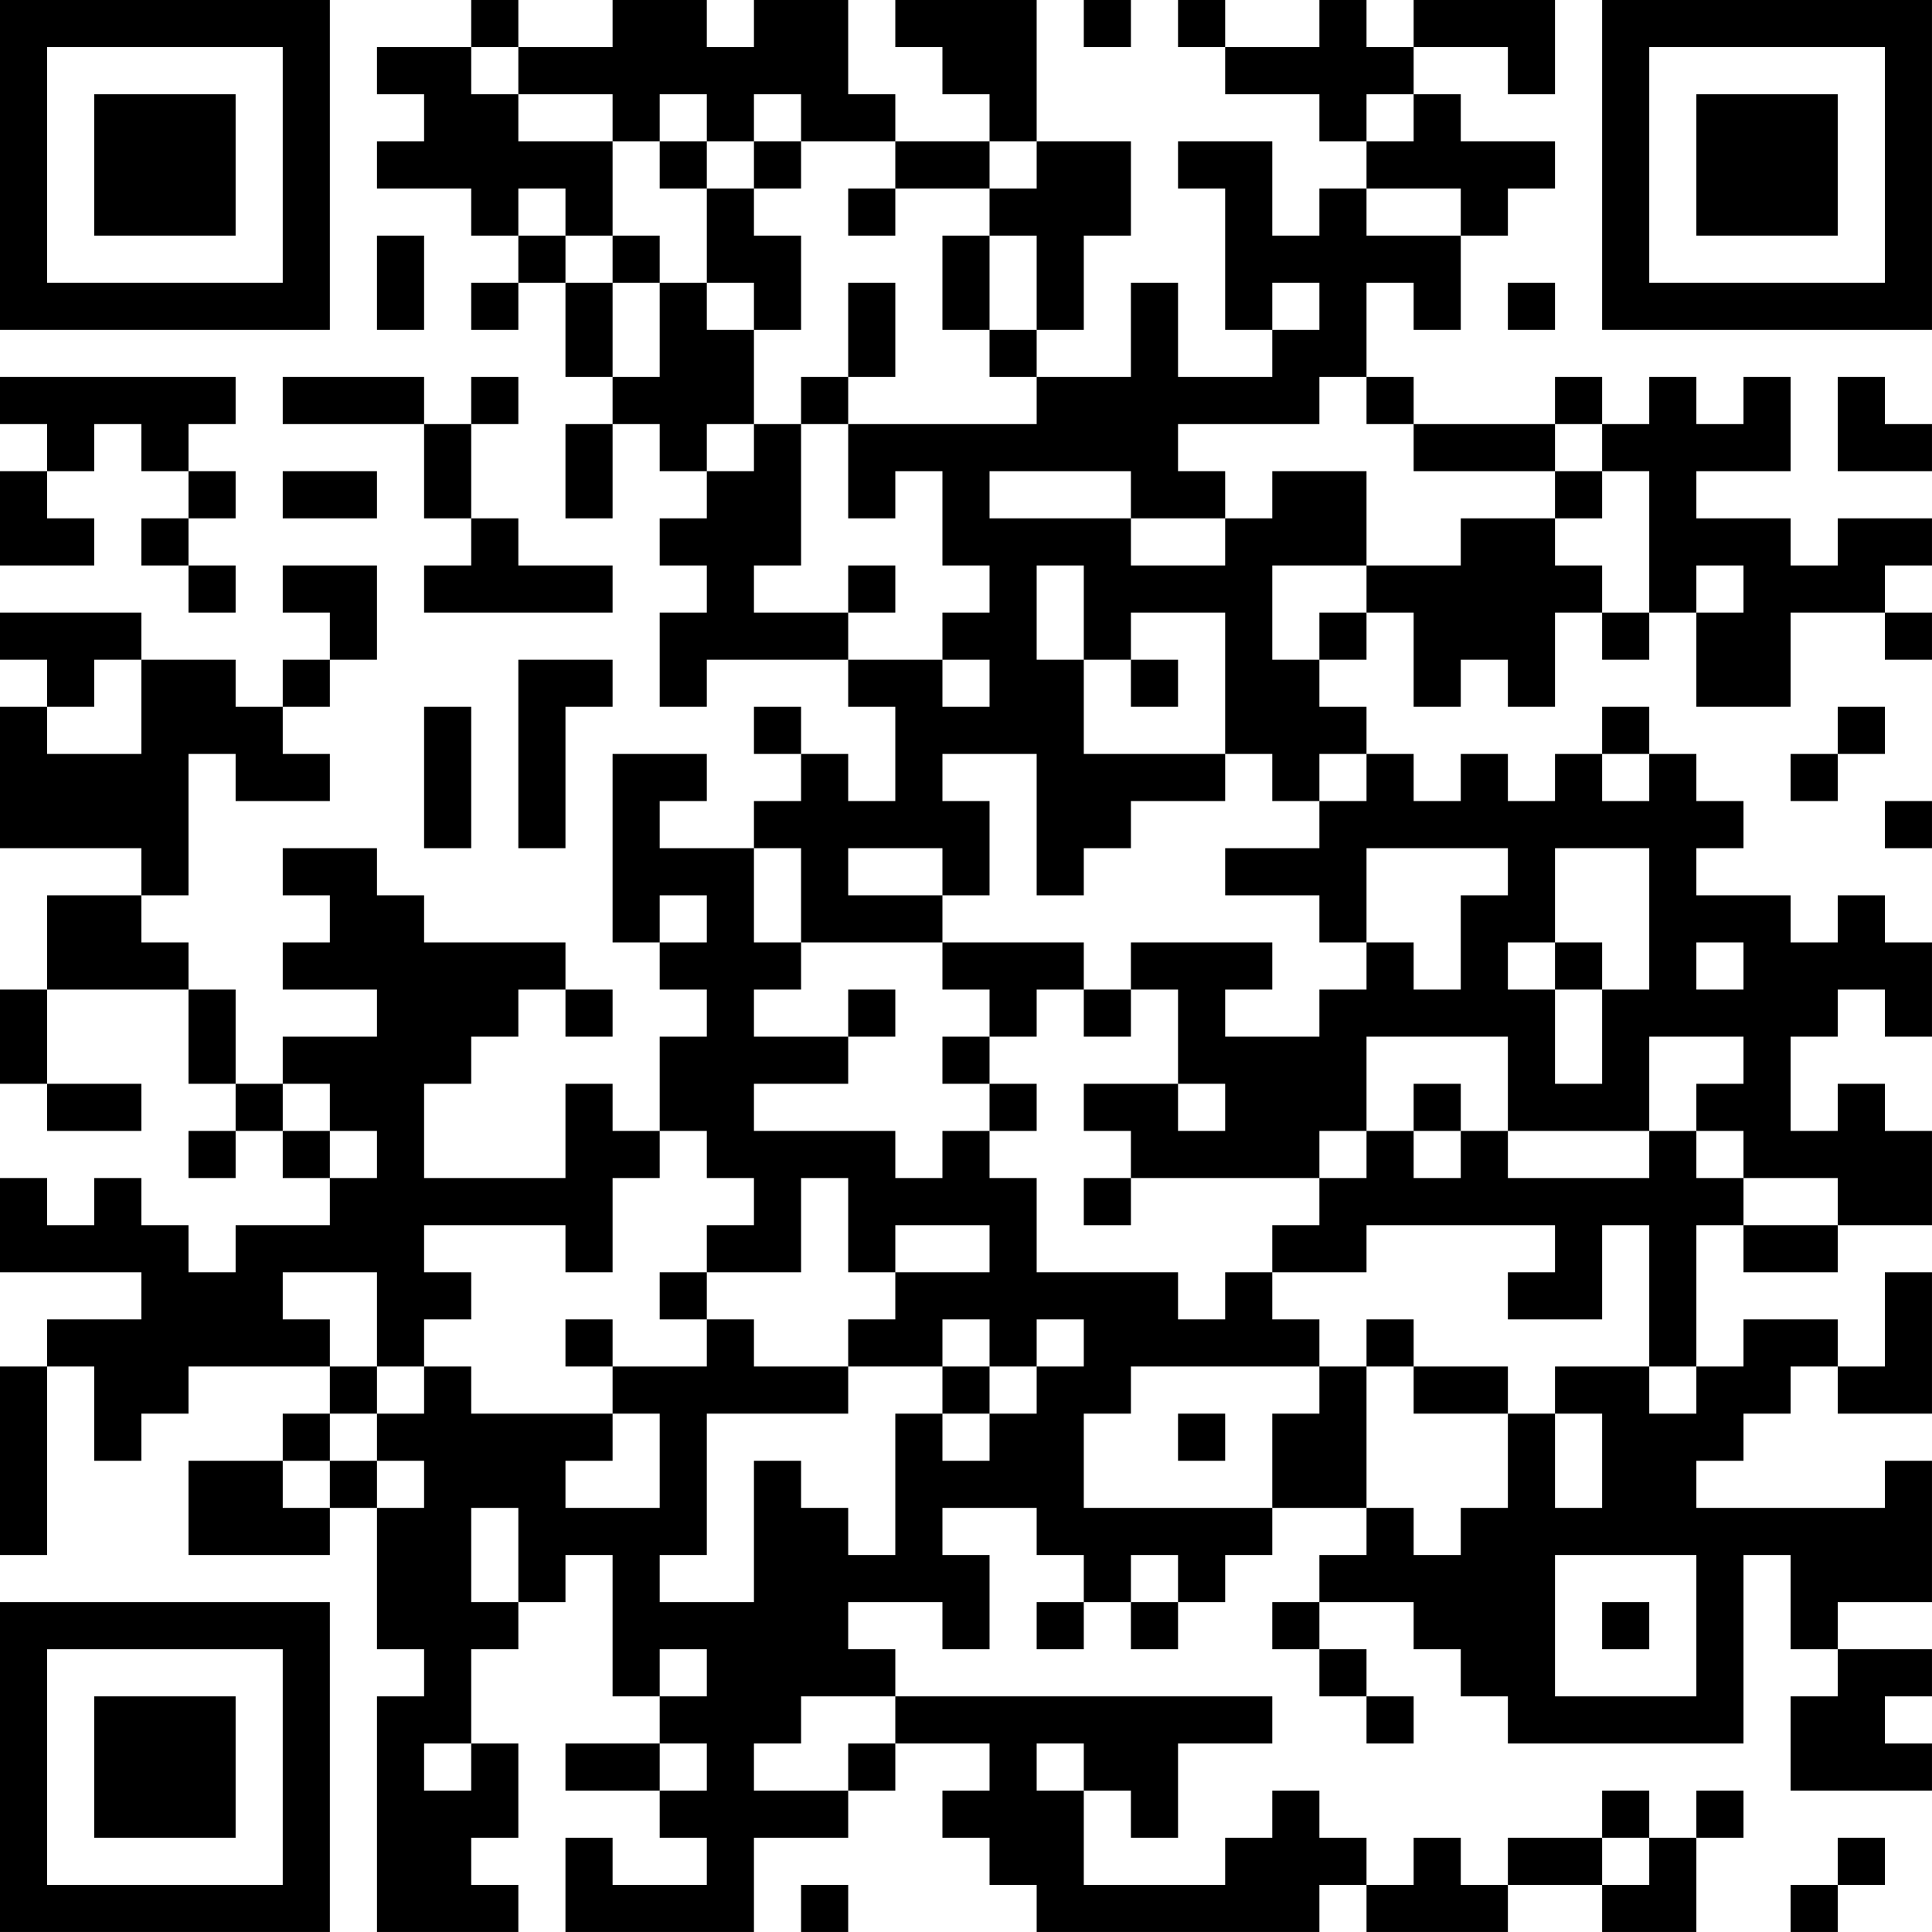 <?xml version="1.0" encoding="UTF-8"?>
<svg xmlns="http://www.w3.org/2000/svg" version="1.1" width="400" height="400" viewBox="0 0 400 400"><rect x="0" y="0" width="400" height="400" fill="#ffffff"/><g transform="scale(9.756)"><g transform="translate(0,0)"><path fill-rule="evenodd" d="M10 0L10 1L8 1L8 2L9 2L9 3L8 3L8 4L10 4L10 5L11 5L11 6L10 6L10 7L11 7L11 6L12 6L12 8L13 8L13 9L12 9L12 11L13 11L13 9L14 9L14 10L15 10L15 11L14 11L14 12L15 12L15 13L14 13L14 15L15 15L15 14L18 14L18 15L19 15L19 17L18 17L18 16L17 16L17 15L16 15L16 16L17 16L17 17L16 17L16 18L14 18L14 17L15 17L15 16L13 16L13 20L14 20L14 21L15 21L15 22L14 22L14 24L13 24L13 23L12 23L12 25L9 25L9 23L10 23L10 22L11 22L11 21L12 21L12 22L13 22L13 21L12 21L12 20L9 20L9 19L8 19L8 18L6 18L6 19L7 19L7 20L6 20L6 21L8 21L8 22L6 22L6 23L5 23L5 21L4 21L4 20L3 20L3 19L4 19L4 16L5 16L5 17L7 17L7 16L6 16L6 15L7 15L7 14L8 14L8 12L6 12L6 13L7 13L7 14L6 14L6 15L5 15L5 14L3 14L3 13L0 13L0 14L1 14L1 15L0 15L0 18L3 18L3 19L1 19L1 21L0 21L0 23L1 23L1 24L3 24L3 23L1 23L1 21L4 21L4 23L5 23L5 24L4 24L4 25L5 25L5 24L6 24L6 25L7 25L7 26L5 26L5 27L4 27L4 26L3 26L3 25L2 25L2 26L1 26L1 25L0 25L0 27L3 27L3 28L1 28L1 29L0 29L0 33L1 33L1 29L2 29L2 31L3 31L3 30L4 30L4 29L7 29L7 30L6 30L6 31L4 31L4 33L7 33L7 32L8 32L8 35L9 35L9 36L8 36L8 41L11 41L11 40L10 40L10 39L11 39L11 37L10 37L10 35L11 35L11 34L12 34L12 33L13 33L13 36L14 36L14 37L12 37L12 38L14 38L14 39L15 39L15 40L13 40L13 39L12 39L12 41L16 41L16 39L18 39L18 38L19 38L19 37L21 37L21 38L20 38L20 39L21 39L21 40L22 40L22 41L28 41L28 40L29 40L29 41L32 41L32 40L34 40L34 41L36 41L36 39L37 39L37 38L36 38L36 39L35 39L35 38L34 38L34 39L32 39L32 40L31 40L31 39L30 39L30 40L29 40L29 39L28 39L28 38L27 38L27 39L26 39L26 40L23 40L23 38L24 38L24 39L25 39L25 37L27 37L27 36L19 36L19 35L18 35L18 34L20 34L20 35L21 35L21 33L20 33L20 32L22 32L22 33L23 33L23 34L22 34L22 35L23 35L23 34L24 34L24 35L25 35L25 34L26 34L26 33L27 33L27 32L29 32L29 33L28 33L28 34L27 34L27 35L28 35L28 36L29 36L29 37L30 37L30 36L29 36L29 35L28 35L28 34L30 34L30 35L31 35L31 36L32 36L32 37L37 37L37 33L38 33L38 35L39 35L39 36L38 36L38 38L41 38L41 37L40 37L40 36L41 36L41 35L39 35L39 34L41 34L41 31L40 31L40 32L36 32L36 31L37 31L37 30L38 30L38 29L39 29L39 30L41 30L41 27L40 27L40 29L39 29L39 28L37 28L37 29L36 29L36 26L37 26L37 27L39 27L39 26L41 26L41 24L40 24L40 23L39 23L39 24L38 24L38 22L39 22L39 21L40 21L40 22L41 22L41 20L40 20L40 19L39 19L39 20L38 20L38 19L36 19L36 18L37 18L37 17L36 17L36 16L35 16L35 15L34 15L34 16L33 16L33 17L32 17L32 16L31 16L31 17L30 17L30 16L29 16L29 15L28 15L28 14L29 14L29 13L30 13L30 15L31 15L31 14L32 14L32 15L33 15L33 13L34 13L34 14L35 14L35 13L36 13L36 15L38 15L38 13L40 13L40 14L41 14L41 13L40 13L40 12L41 12L41 11L39 11L39 12L38 12L38 11L36 11L36 10L38 10L38 8L37 8L37 9L36 9L36 8L35 8L35 9L34 9L34 8L33 8L33 9L30 9L30 8L29 8L29 6L30 6L30 7L31 7L31 5L32 5L32 4L33 4L33 3L31 3L31 2L30 2L30 1L32 1L32 2L33 2L33 0L30 0L30 1L29 1L29 0L28 0L28 1L26 1L26 0L25 0L25 1L26 1L26 2L28 2L28 3L29 3L29 4L28 4L28 5L27 5L27 3L25 3L25 4L26 4L26 7L27 7L27 8L25 8L25 6L24 6L24 8L22 8L22 7L23 7L23 5L24 5L24 3L22 3L22 0L19 0L19 1L20 1L20 2L21 2L21 3L19 3L19 2L18 2L18 0L16 0L16 1L15 1L15 0L13 0L13 1L11 1L11 0ZM23 0L23 1L24 1L24 0ZM10 1L10 2L11 2L11 3L13 3L13 5L12 5L12 4L11 4L11 5L12 5L12 6L13 6L13 8L14 8L14 6L15 6L15 7L16 7L16 9L15 9L15 10L16 10L16 9L17 9L17 12L16 12L16 13L18 13L18 14L20 14L20 15L21 15L21 14L20 14L20 13L21 13L21 12L20 12L20 10L19 10L19 11L18 11L18 9L22 9L22 8L21 8L21 7L22 7L22 5L21 5L21 4L22 4L22 3L21 3L21 4L19 4L19 3L17 3L17 2L16 2L16 3L15 3L15 2L14 2L14 3L13 3L13 2L11 2L11 1ZM29 2L29 3L30 3L30 2ZM14 3L14 4L15 4L15 6L16 6L16 7L17 7L17 5L16 5L16 4L17 4L17 3L16 3L16 4L15 4L15 3ZM18 4L18 5L19 5L19 4ZM29 4L29 5L31 5L31 4ZM8 5L8 7L9 7L9 5ZM13 5L13 6L14 6L14 5ZM20 5L20 7L21 7L21 5ZM18 6L18 8L17 8L17 9L18 9L18 8L19 8L19 6ZM27 6L27 7L28 7L28 6ZM32 6L32 7L33 7L33 6ZM0 8L0 9L1 9L1 10L0 10L0 12L2 12L2 11L1 11L1 10L2 10L2 9L3 9L3 10L4 10L4 11L3 11L3 12L4 12L4 13L5 13L5 12L4 12L4 11L5 11L5 10L4 10L4 9L5 9L5 8ZM6 8L6 9L9 9L9 11L10 11L10 12L9 12L9 13L13 13L13 12L11 12L11 11L10 11L10 9L11 9L11 8L10 8L10 9L9 9L9 8ZM28 8L28 9L25 9L25 10L26 10L26 11L24 11L24 10L21 10L21 11L24 11L24 12L26 12L26 11L27 11L27 10L29 10L29 12L27 12L27 14L28 14L28 13L29 13L29 12L31 12L31 11L33 11L33 12L34 12L34 13L35 13L35 10L34 10L34 9L33 9L33 10L30 10L30 9L29 9L29 8ZM39 8L39 10L41 10L41 9L40 9L40 8ZM6 10L6 11L8 11L8 10ZM33 10L33 11L34 11L34 10ZM18 12L18 13L19 13L19 12ZM22 12L22 14L23 14L23 16L26 16L26 17L24 17L24 18L23 18L23 19L22 19L22 16L20 16L20 17L21 17L21 19L20 19L20 18L18 18L18 19L20 19L20 20L17 20L17 18L16 18L16 20L17 20L17 21L16 21L16 22L18 22L18 23L16 23L16 24L19 24L19 25L20 25L20 24L21 24L21 25L22 25L22 27L25 27L25 28L26 28L26 27L27 27L27 28L28 28L28 29L24 29L24 30L23 30L23 32L27 32L27 30L28 30L28 29L29 29L29 32L30 32L30 33L31 33L31 32L32 32L32 30L33 30L33 32L34 32L34 30L33 30L33 29L35 29L35 30L36 30L36 29L35 29L35 26L34 26L34 28L32 28L32 27L33 27L33 26L29 26L29 27L27 27L27 26L28 26L28 25L29 25L29 24L30 24L30 25L31 25L31 24L32 24L32 25L35 25L35 24L36 24L36 25L37 25L37 26L39 26L39 25L37 25L37 24L36 24L36 23L37 23L37 22L35 22L35 24L32 24L32 22L29 22L29 24L28 24L28 25L24 25L24 24L23 24L23 23L25 23L25 24L26 24L26 23L25 23L25 21L24 21L24 20L27 20L27 21L26 21L26 22L28 22L28 21L29 21L29 20L30 20L30 21L31 21L31 19L32 19L32 18L29 18L29 20L28 20L28 19L26 19L26 18L28 18L28 17L29 17L29 16L28 16L28 17L27 17L27 16L26 16L26 13L24 13L24 14L23 14L23 12ZM36 12L36 13L37 13L37 12ZM2 14L2 15L1 15L1 16L3 16L3 14ZM11 14L11 18L12 18L12 15L13 15L13 14ZM24 14L24 15L25 15L25 14ZM9 15L9 18L10 18L10 15ZM39 15L39 16L38 16L38 17L39 17L39 16L40 16L40 15ZM34 16L34 17L35 17L35 16ZM40 17L40 18L41 18L41 17ZM33 18L33 20L32 20L32 21L33 21L33 23L34 23L34 21L35 21L35 18ZM14 19L14 20L15 20L15 19ZM20 20L20 21L21 21L21 22L20 22L20 23L21 23L21 24L22 24L22 23L21 23L21 22L22 22L22 21L23 21L23 22L24 22L24 21L23 21L23 20ZM33 20L33 21L34 21L34 20ZM36 20L36 21L37 21L37 20ZM18 21L18 22L19 22L19 21ZM6 23L6 24L7 24L7 25L8 25L8 24L7 24L7 23ZM30 23L30 24L31 24L31 23ZM14 24L14 25L13 25L13 27L12 27L12 26L9 26L9 27L10 27L10 28L9 28L9 29L8 29L8 27L6 27L6 28L7 28L7 29L8 29L8 30L7 30L7 31L6 31L6 32L7 32L7 31L8 31L8 32L9 32L9 31L8 31L8 30L9 30L9 29L10 29L10 30L13 30L13 31L12 31L12 32L14 32L14 30L13 30L13 29L15 29L15 28L16 28L16 29L18 29L18 30L15 30L15 33L14 33L14 34L16 34L16 31L17 31L17 32L18 32L18 33L19 33L19 30L20 30L20 31L21 31L21 30L22 30L22 29L23 29L23 28L22 28L22 29L21 29L21 28L20 28L20 29L18 29L18 28L19 28L19 27L21 27L21 26L19 26L19 27L18 27L18 25L17 25L17 27L15 27L15 26L16 26L16 25L15 25L15 24ZM23 25L23 26L24 26L24 25ZM14 27L14 28L15 28L15 27ZM12 28L12 29L13 29L13 28ZM29 28L29 29L30 29L30 30L32 30L32 29L30 29L30 28ZM20 29L20 30L21 30L21 29ZM25 30L25 31L26 31L26 30ZM10 32L10 34L11 34L11 32ZM24 33L24 34L25 34L25 33ZM33 33L33 36L36 36L36 33ZM34 34L34 35L35 35L35 34ZM14 35L14 36L15 36L15 35ZM17 36L17 37L16 37L16 38L18 38L18 37L19 37L19 36ZM9 37L9 38L10 38L10 37ZM14 37L14 38L15 38L15 37ZM22 37L22 38L23 38L23 37ZM34 39L34 40L35 40L35 39ZM39 39L39 40L38 40L38 41L39 41L39 40L40 40L40 39ZM17 40L17 41L18 41L18 40ZM0 0L0 7L7 7L7 0ZM1 1L1 6L6 6L6 1ZM2 2L2 5L5 5L5 2ZM34 0L34 7L41 7L41 0ZM35 1L35 6L40 6L40 1ZM36 2L36 5L39 5L39 2ZM0 34L0 41L7 41L7 34ZM1 35L1 40L6 40L6 35ZM2 36L2 39L5 39L5 36Z" fill="#000000"/></g></g></svg>
